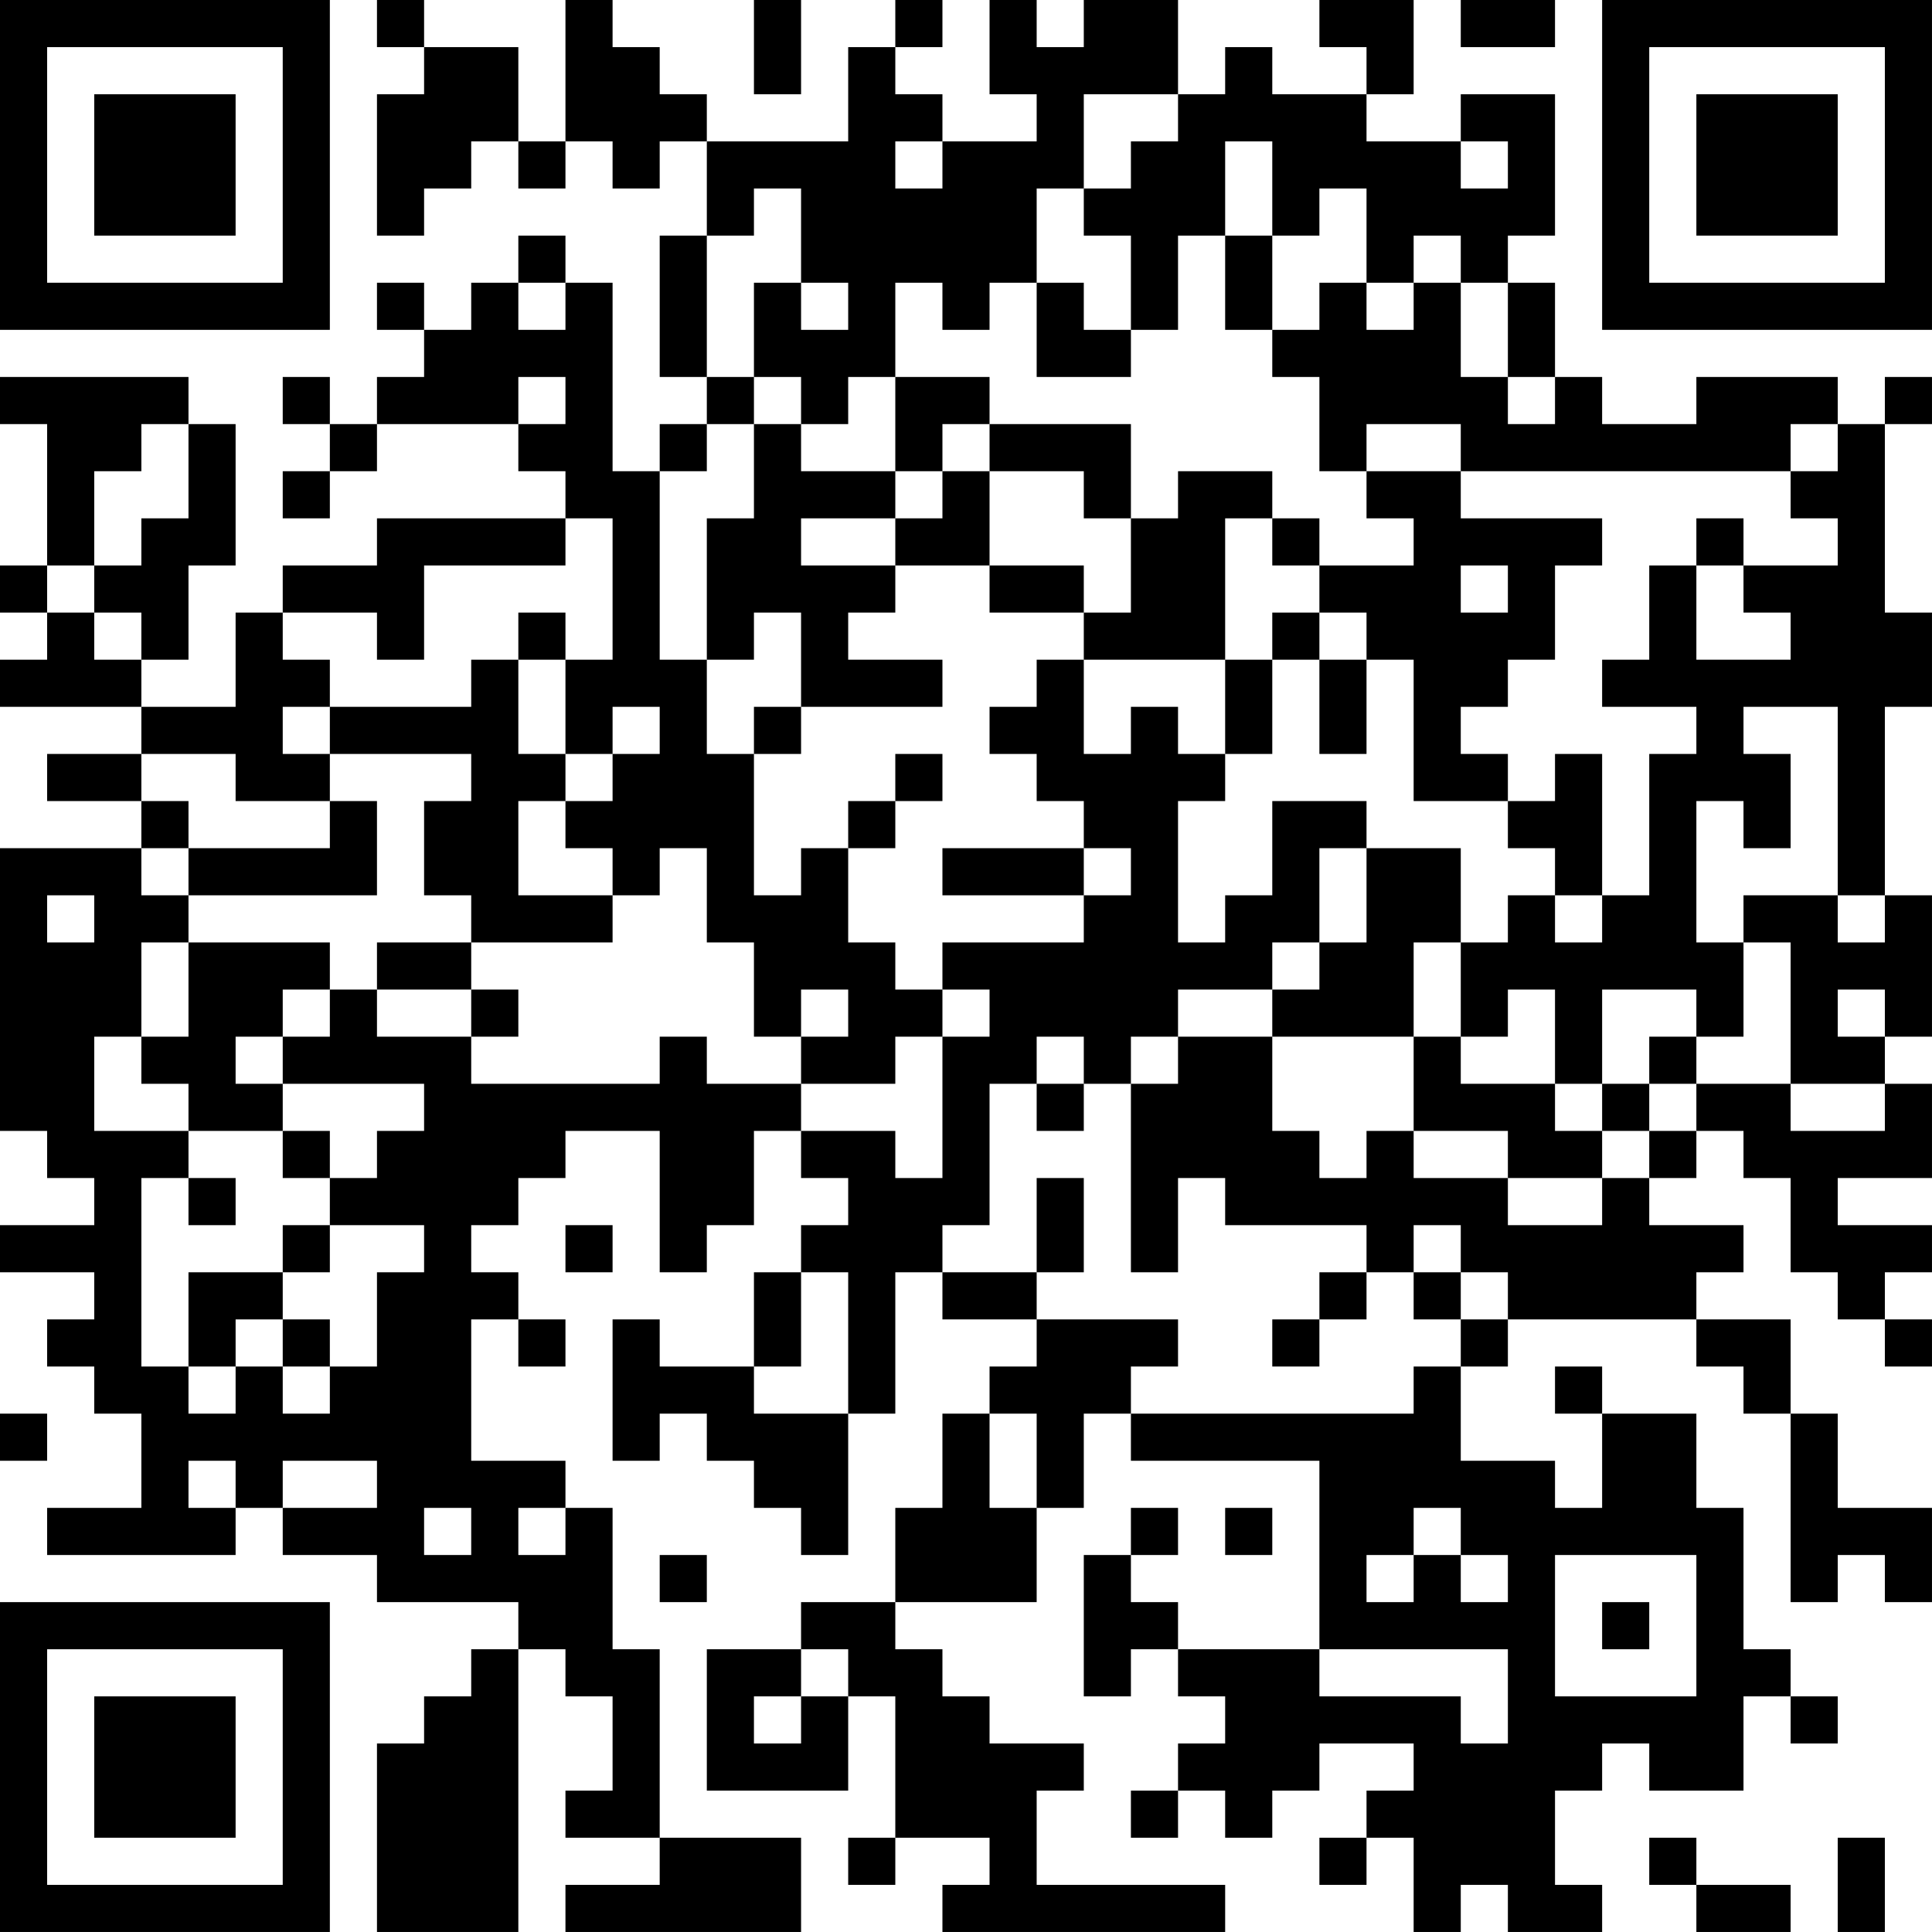 <?xml version="1.0" encoding="UTF-8"?>
<svg xmlns="http://www.w3.org/2000/svg" version="1.1" width="300" height="300" viewBox="0 0 300 300"><rect x="0" y="0" width="300" height="300" fill="#ffffff"/><g transform="scale(7.317)"><g transform="translate(0,0)"><path fill-rule="evenodd" d="M8 0L8 1L9 1L9 2L8 2L8 5L9 5L9 4L10 4L10 3L11 3L11 4L12 4L12 3L13 3L13 4L14 4L14 3L15 3L15 5L14 5L14 8L15 8L15 9L14 9L14 10L13 10L13 6L12 6L12 5L11 5L11 6L10 6L10 7L9 7L9 6L8 6L8 7L9 7L9 8L8 8L8 9L7 9L7 8L6 8L6 9L7 9L7 10L6 10L6 11L7 11L7 10L8 10L8 9L11 9L11 10L12 10L12 11L8 11L8 12L6 12L6 13L5 13L5 15L3 15L3 14L4 14L4 12L5 12L5 9L4 9L4 8L0 8L0 9L1 9L1 12L0 12L0 13L1 13L1 14L0 14L0 15L3 15L3 16L1 16L1 17L3 17L3 18L0 18L0 24L1 24L1 25L2 25L2 26L0 26L0 27L2 27L2 28L1 28L1 29L2 29L2 30L3 30L3 32L1 32L1 33L5 33L5 32L6 32L6 33L8 33L8 34L11 34L11 35L10 35L10 36L9 36L9 37L8 37L8 41L11 41L11 35L12 35L12 36L13 36L13 38L12 38L12 39L14 39L14 40L12 40L12 41L17 41L17 39L14 39L14 35L13 35L13 32L12 32L12 31L10 31L10 28L11 28L11 29L12 29L12 28L11 28L11 27L10 27L10 26L11 26L11 25L12 25L12 24L14 24L14 27L15 27L15 26L16 26L16 24L17 24L17 25L18 25L18 26L17 26L17 27L16 27L16 29L14 29L14 28L13 28L13 31L14 31L14 30L15 30L15 31L16 31L16 32L17 32L17 33L18 33L18 30L19 30L19 27L20 27L20 28L22 28L22 29L21 29L21 30L20 30L20 32L19 32L19 34L17 34L17 35L15 35L15 38L18 38L18 36L19 36L19 39L18 39L18 40L19 40L19 39L21 39L21 40L20 40L20 41L26 41L26 40L22 40L22 38L23 38L23 37L21 37L21 36L20 36L20 35L19 35L19 34L22 34L22 32L23 32L23 30L24 30L24 31L28 31L28 35L25 35L25 34L24 34L24 33L25 33L25 32L24 32L24 33L23 33L23 36L24 36L24 35L25 35L25 36L26 36L26 37L25 37L25 38L24 38L24 39L25 39L25 38L26 38L26 39L27 39L27 38L28 38L28 37L30 37L30 38L29 38L29 39L28 39L28 40L29 40L29 39L30 39L30 41L31 41L31 40L32 40L32 41L34 41L34 40L33 40L33 38L34 38L34 37L35 37L35 38L37 38L37 36L38 36L38 37L39 37L39 36L38 36L38 35L37 35L37 32L36 32L36 30L34 30L34 29L33 29L33 30L34 30L34 32L33 32L33 31L31 31L31 29L32 29L32 28L36 28L36 29L37 29L37 30L38 30L38 34L39 34L39 33L40 33L40 34L41 34L41 32L39 32L39 30L38 30L38 28L36 28L36 27L37 27L37 26L35 26L35 25L36 25L36 24L37 24L37 25L38 25L38 27L39 27L39 28L40 28L40 29L41 29L41 28L40 28L40 27L41 27L41 26L39 26L39 25L41 25L41 23L40 23L40 22L41 22L41 19L40 19L40 15L41 15L41 13L40 13L40 9L41 9L41 8L40 8L40 9L39 9L39 8L36 8L36 9L34 9L34 8L33 8L33 6L32 6L32 5L33 5L33 2L31 2L31 3L29 3L29 2L30 2L30 0L28 0L28 1L29 1L29 2L27 2L27 1L26 1L26 2L25 2L25 0L23 0L23 1L22 1L22 0L21 0L21 2L22 2L22 3L20 3L20 2L19 2L19 1L20 1L20 0L19 0L19 1L18 1L18 3L15 3L15 2L14 2L14 1L13 1L13 0L12 0L12 3L11 3L11 1L9 1L9 0ZM16 0L16 2L17 2L17 0ZM31 0L31 1L33 1L33 0ZM23 2L23 4L22 4L22 6L21 6L21 7L20 7L20 6L19 6L19 8L18 8L18 9L17 9L17 8L16 8L16 6L17 6L17 7L18 7L18 6L17 6L17 4L16 4L16 5L15 5L15 8L16 8L16 9L15 9L15 10L14 10L14 14L15 14L15 16L16 16L16 19L17 19L17 18L18 18L18 20L19 20L19 21L20 21L20 22L19 22L19 23L17 23L17 22L18 22L18 21L17 21L17 22L16 22L16 20L15 20L15 18L14 18L14 19L13 19L13 18L12 18L12 17L13 17L13 16L14 16L14 15L13 15L13 16L12 16L12 14L13 14L13 11L12 11L12 12L9 12L9 14L8 14L8 13L6 13L6 14L7 14L7 15L6 15L6 16L7 16L7 17L5 17L5 16L3 16L3 17L4 17L4 18L3 18L3 19L4 19L4 20L3 20L3 22L2 22L2 24L4 24L4 25L3 25L3 29L4 29L4 30L5 30L5 29L6 29L6 30L7 30L7 29L8 29L8 27L9 27L9 26L7 26L7 25L8 25L8 24L9 24L9 23L6 23L6 22L7 22L7 21L8 21L8 22L10 22L10 23L14 23L14 22L15 22L15 23L17 23L17 24L19 24L19 25L20 25L20 22L21 22L21 21L20 21L20 20L23 20L23 19L24 19L24 18L23 18L23 17L22 17L22 16L21 16L21 15L22 15L22 14L23 14L23 16L24 16L24 15L25 15L25 16L26 16L26 17L25 17L25 20L26 20L26 19L27 19L27 17L29 17L29 18L28 18L28 20L27 20L27 21L25 21L25 22L24 22L24 23L23 23L23 22L22 22L22 23L21 23L21 26L20 26L20 27L22 27L22 28L25 28L25 29L24 29L24 30L30 30L30 29L31 29L31 28L32 28L32 27L31 27L31 26L30 26L30 27L29 27L29 26L26 26L26 25L25 25L25 27L24 27L24 23L25 23L25 22L27 22L27 24L28 24L28 25L29 25L29 24L30 24L30 25L32 25L32 26L34 26L34 25L35 25L35 24L36 24L36 23L38 23L38 24L40 24L40 23L38 23L38 20L37 20L37 19L39 19L39 20L40 20L40 19L39 19L39 15L37 15L37 16L38 16L38 18L37 18L37 17L36 17L36 20L37 20L37 22L36 22L36 21L34 21L34 23L33 23L33 21L32 21L32 22L31 22L31 20L32 20L32 19L33 19L33 20L34 20L34 19L35 19L35 16L36 16L36 15L34 15L34 14L35 14L35 12L36 12L36 14L38 14L38 13L37 13L37 12L39 12L39 11L38 11L38 10L39 10L39 9L38 9L38 10L31 10L31 9L29 9L29 10L28 10L28 8L27 8L27 7L28 7L28 6L29 6L29 7L30 7L30 6L31 6L31 8L32 8L32 9L33 9L33 8L32 8L32 6L31 6L31 5L30 5L30 6L29 6L29 4L28 4L28 5L27 5L27 3L26 3L26 5L25 5L25 7L24 7L24 5L23 5L23 4L24 4L24 3L25 3L25 2ZM19 3L19 4L20 4L20 3ZM31 3L31 4L32 4L32 3ZM26 5L26 7L27 7L27 5ZM11 6L11 7L12 7L12 6ZM22 6L22 8L24 8L24 7L23 7L23 6ZM11 8L11 9L12 9L12 8ZM19 8L19 10L17 10L17 9L16 9L16 11L15 11L15 14L16 14L16 13L17 13L17 15L16 15L16 16L17 16L17 15L20 15L20 14L18 14L18 13L19 13L19 12L21 12L21 13L23 13L23 14L26 14L26 16L27 16L27 14L28 14L28 16L29 16L29 14L30 14L30 17L32 17L32 18L33 18L33 19L34 19L34 16L33 16L33 17L32 17L32 16L31 16L31 15L32 15L32 14L33 14L33 12L34 12L34 11L31 11L31 10L29 10L29 11L30 11L30 12L28 12L28 11L27 11L27 10L25 10L25 11L24 11L24 9L21 9L21 8ZM3 9L3 10L2 10L2 12L1 12L1 13L2 13L2 14L3 14L3 13L2 13L2 12L3 12L3 11L4 11L4 9ZM20 9L20 10L19 10L19 11L17 11L17 12L19 12L19 11L20 11L20 10L21 10L21 12L23 12L23 13L24 13L24 11L23 11L23 10L21 10L21 9ZM26 11L26 14L27 14L27 13L28 13L28 14L29 14L29 13L28 13L28 12L27 12L27 11ZM36 11L36 12L37 12L37 11ZM31 12L31 13L32 13L32 12ZM11 13L11 14L10 14L10 15L7 15L7 16L10 16L10 17L9 17L9 19L10 19L10 20L8 20L8 21L10 21L10 22L11 22L11 21L10 21L10 20L13 20L13 19L11 19L11 17L12 17L12 16L11 16L11 14L12 14L12 13ZM19 16L19 17L18 17L18 18L19 18L19 17L20 17L20 16ZM7 17L7 18L4 18L4 19L8 19L8 17ZM20 18L20 19L23 19L23 18ZM29 18L29 20L28 20L28 21L27 21L27 22L30 22L30 24L32 24L32 25L34 25L34 24L35 24L35 23L36 23L36 22L35 22L35 23L34 23L34 24L33 24L33 23L31 23L31 22L30 22L30 20L31 20L31 18ZM1 19L1 20L2 20L2 19ZM4 20L4 22L3 22L3 23L4 23L4 24L6 24L6 25L7 25L7 24L6 24L6 23L5 23L5 22L6 22L6 21L7 21L7 20ZM39 21L39 22L40 22L40 21ZM22 23L22 24L23 24L23 23ZM4 25L4 26L5 26L5 25ZM22 25L22 27L23 27L23 25ZM6 26L6 27L4 27L4 29L5 29L5 28L6 28L6 29L7 29L7 28L6 28L6 27L7 27L7 26ZM12 26L12 27L13 27L13 26ZM17 27L17 29L16 29L16 30L18 30L18 27ZM28 27L28 28L27 28L27 29L28 29L28 28L29 28L29 27ZM30 27L30 28L31 28L31 27ZM0 30L0 31L1 31L1 30ZM21 30L21 32L22 32L22 30ZM4 31L4 32L5 32L5 31ZM6 31L6 32L8 32L8 31ZM9 32L9 33L10 33L10 32ZM11 32L11 33L12 33L12 32ZM26 32L26 33L27 33L27 32ZM30 32L30 33L29 33L29 34L30 34L30 33L31 33L31 34L32 34L32 33L31 33L31 32ZM14 33L14 34L15 34L15 33ZM33 33L33 36L36 36L36 33ZM34 34L34 35L35 35L35 34ZM17 35L17 36L16 36L16 37L17 37L17 36L18 36L18 35ZM28 35L28 36L31 36L31 37L32 37L32 35ZM35 39L35 40L36 40L36 41L38 41L38 40L36 40L36 39ZM39 39L39 41L40 41L40 39ZM0 0L0 7L7 7L7 0ZM1 1L1 6L6 6L6 1ZM2 2L2 5L5 5L5 2ZM34 0L34 7L41 7L41 0ZM35 1L35 6L40 6L40 1ZM36 2L36 5L39 5L39 2ZM0 34L0 41L7 41L7 34ZM1 35L1 40L6 40L6 35ZM2 36L2 39L5 39L5 36Z" fill="#000000"/></g></g></svg>
